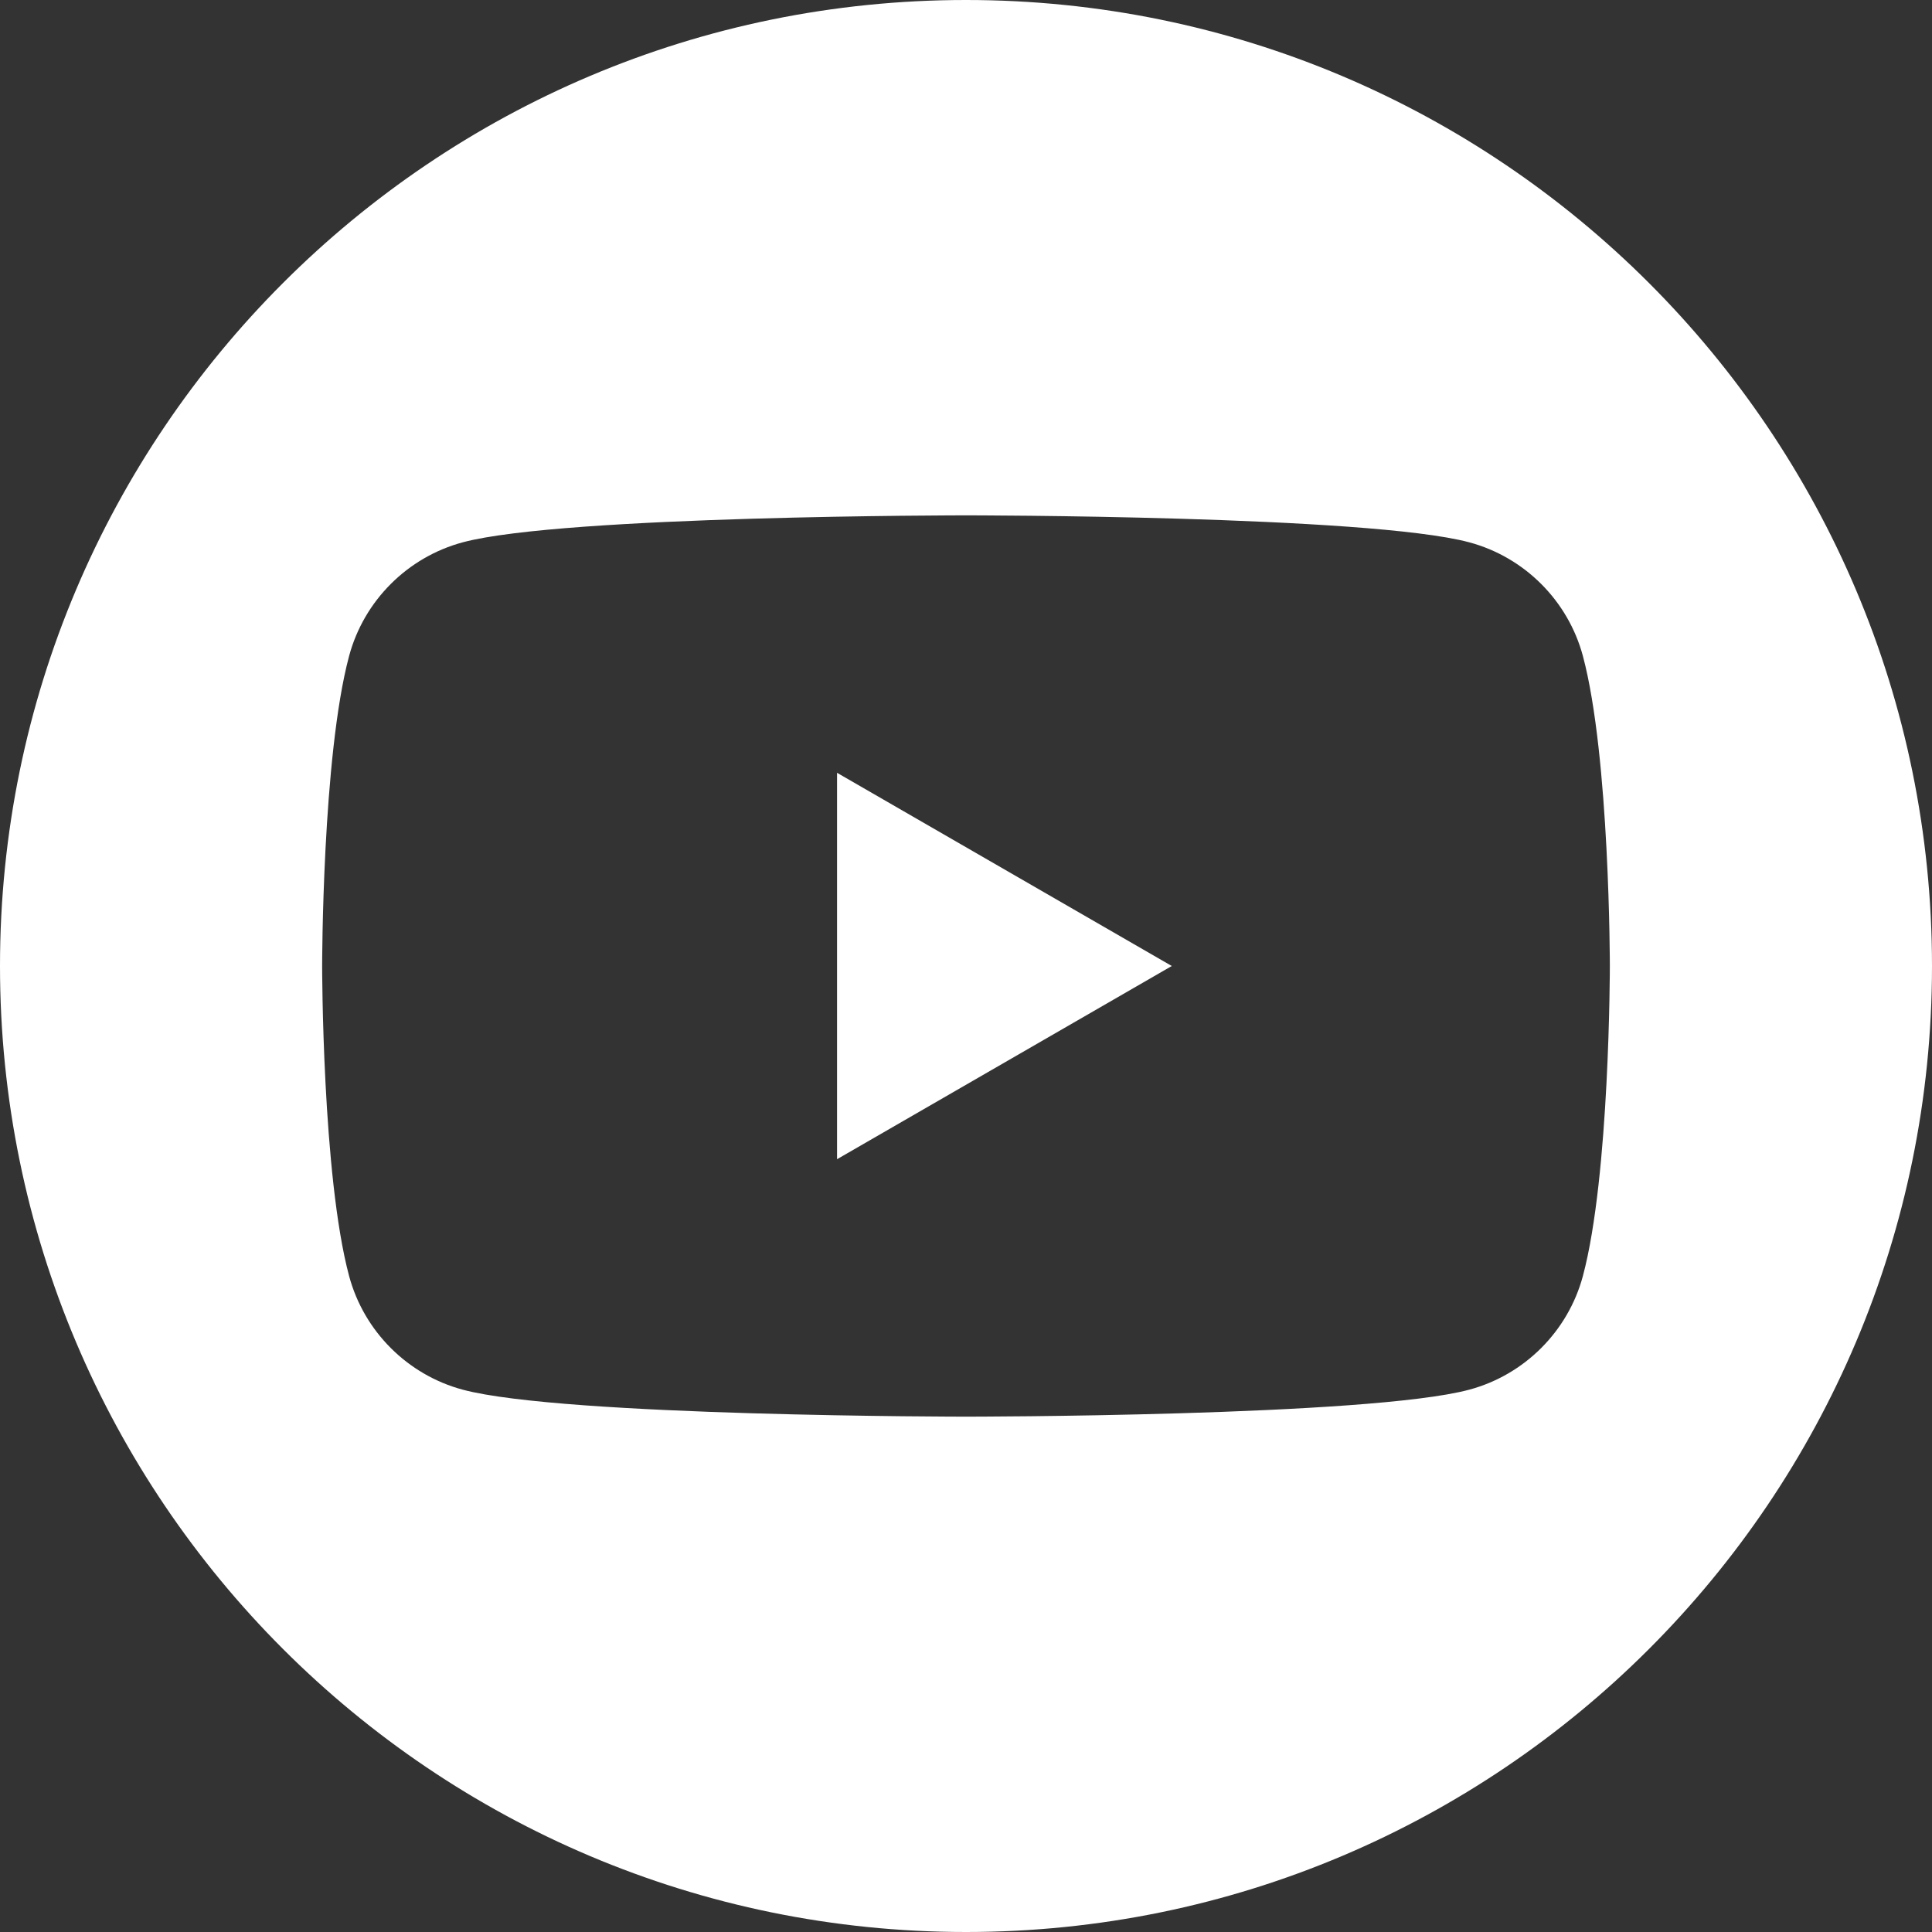 <?xml version="1.0" encoding="UTF-8"?>
<svg id="Calque_1" data-name="Calque 1" xmlns="http://www.w3.org/2000/svg" width="43" height="43" viewBox="0 0 43 43">
  <rect x="0" y="0" width="43" height="43" fill="#333333" stroke="none"/>
  <defs>
    <style>
      .cls-1 {
        fill: #fff;
        stroke-width: 0px;
      }
    </style>
  </defs>
  <polygon class="cls-1" points="18.63 25.8 26.08 21.5 18.63 17.2 18.63 25.8"/>
  <path class="cls-1" d="M21.5,0C9.63,0,0,9.63,0,21.5s9.63,21.5,21.5,21.5,21.5-9.63,21.5-21.5S33.37,0,21.5,0ZM35.23,28.4c-.33,1.23-1.3,2.2-2.53,2.53-2.24.6-11.2.6-11.2.6,0,0-8.96,0-11.2-.6-1.23-.33-2.2-1.3-2.53-2.53-.6-2.24-.6-6.9-.6-6.9,0,0,0-4.66.6-6.9.33-1.23,1.3-2.2,2.53-2.53,2.24-.6,11.2-.6,11.2-.6,0,0,8.96,0,11.2.6,1.23.33,2.2,1.3,2.53,2.53.6,2.24.6,6.9.6,6.9,0,0,0,4.66-.6,6.9Z"/>
</svg>